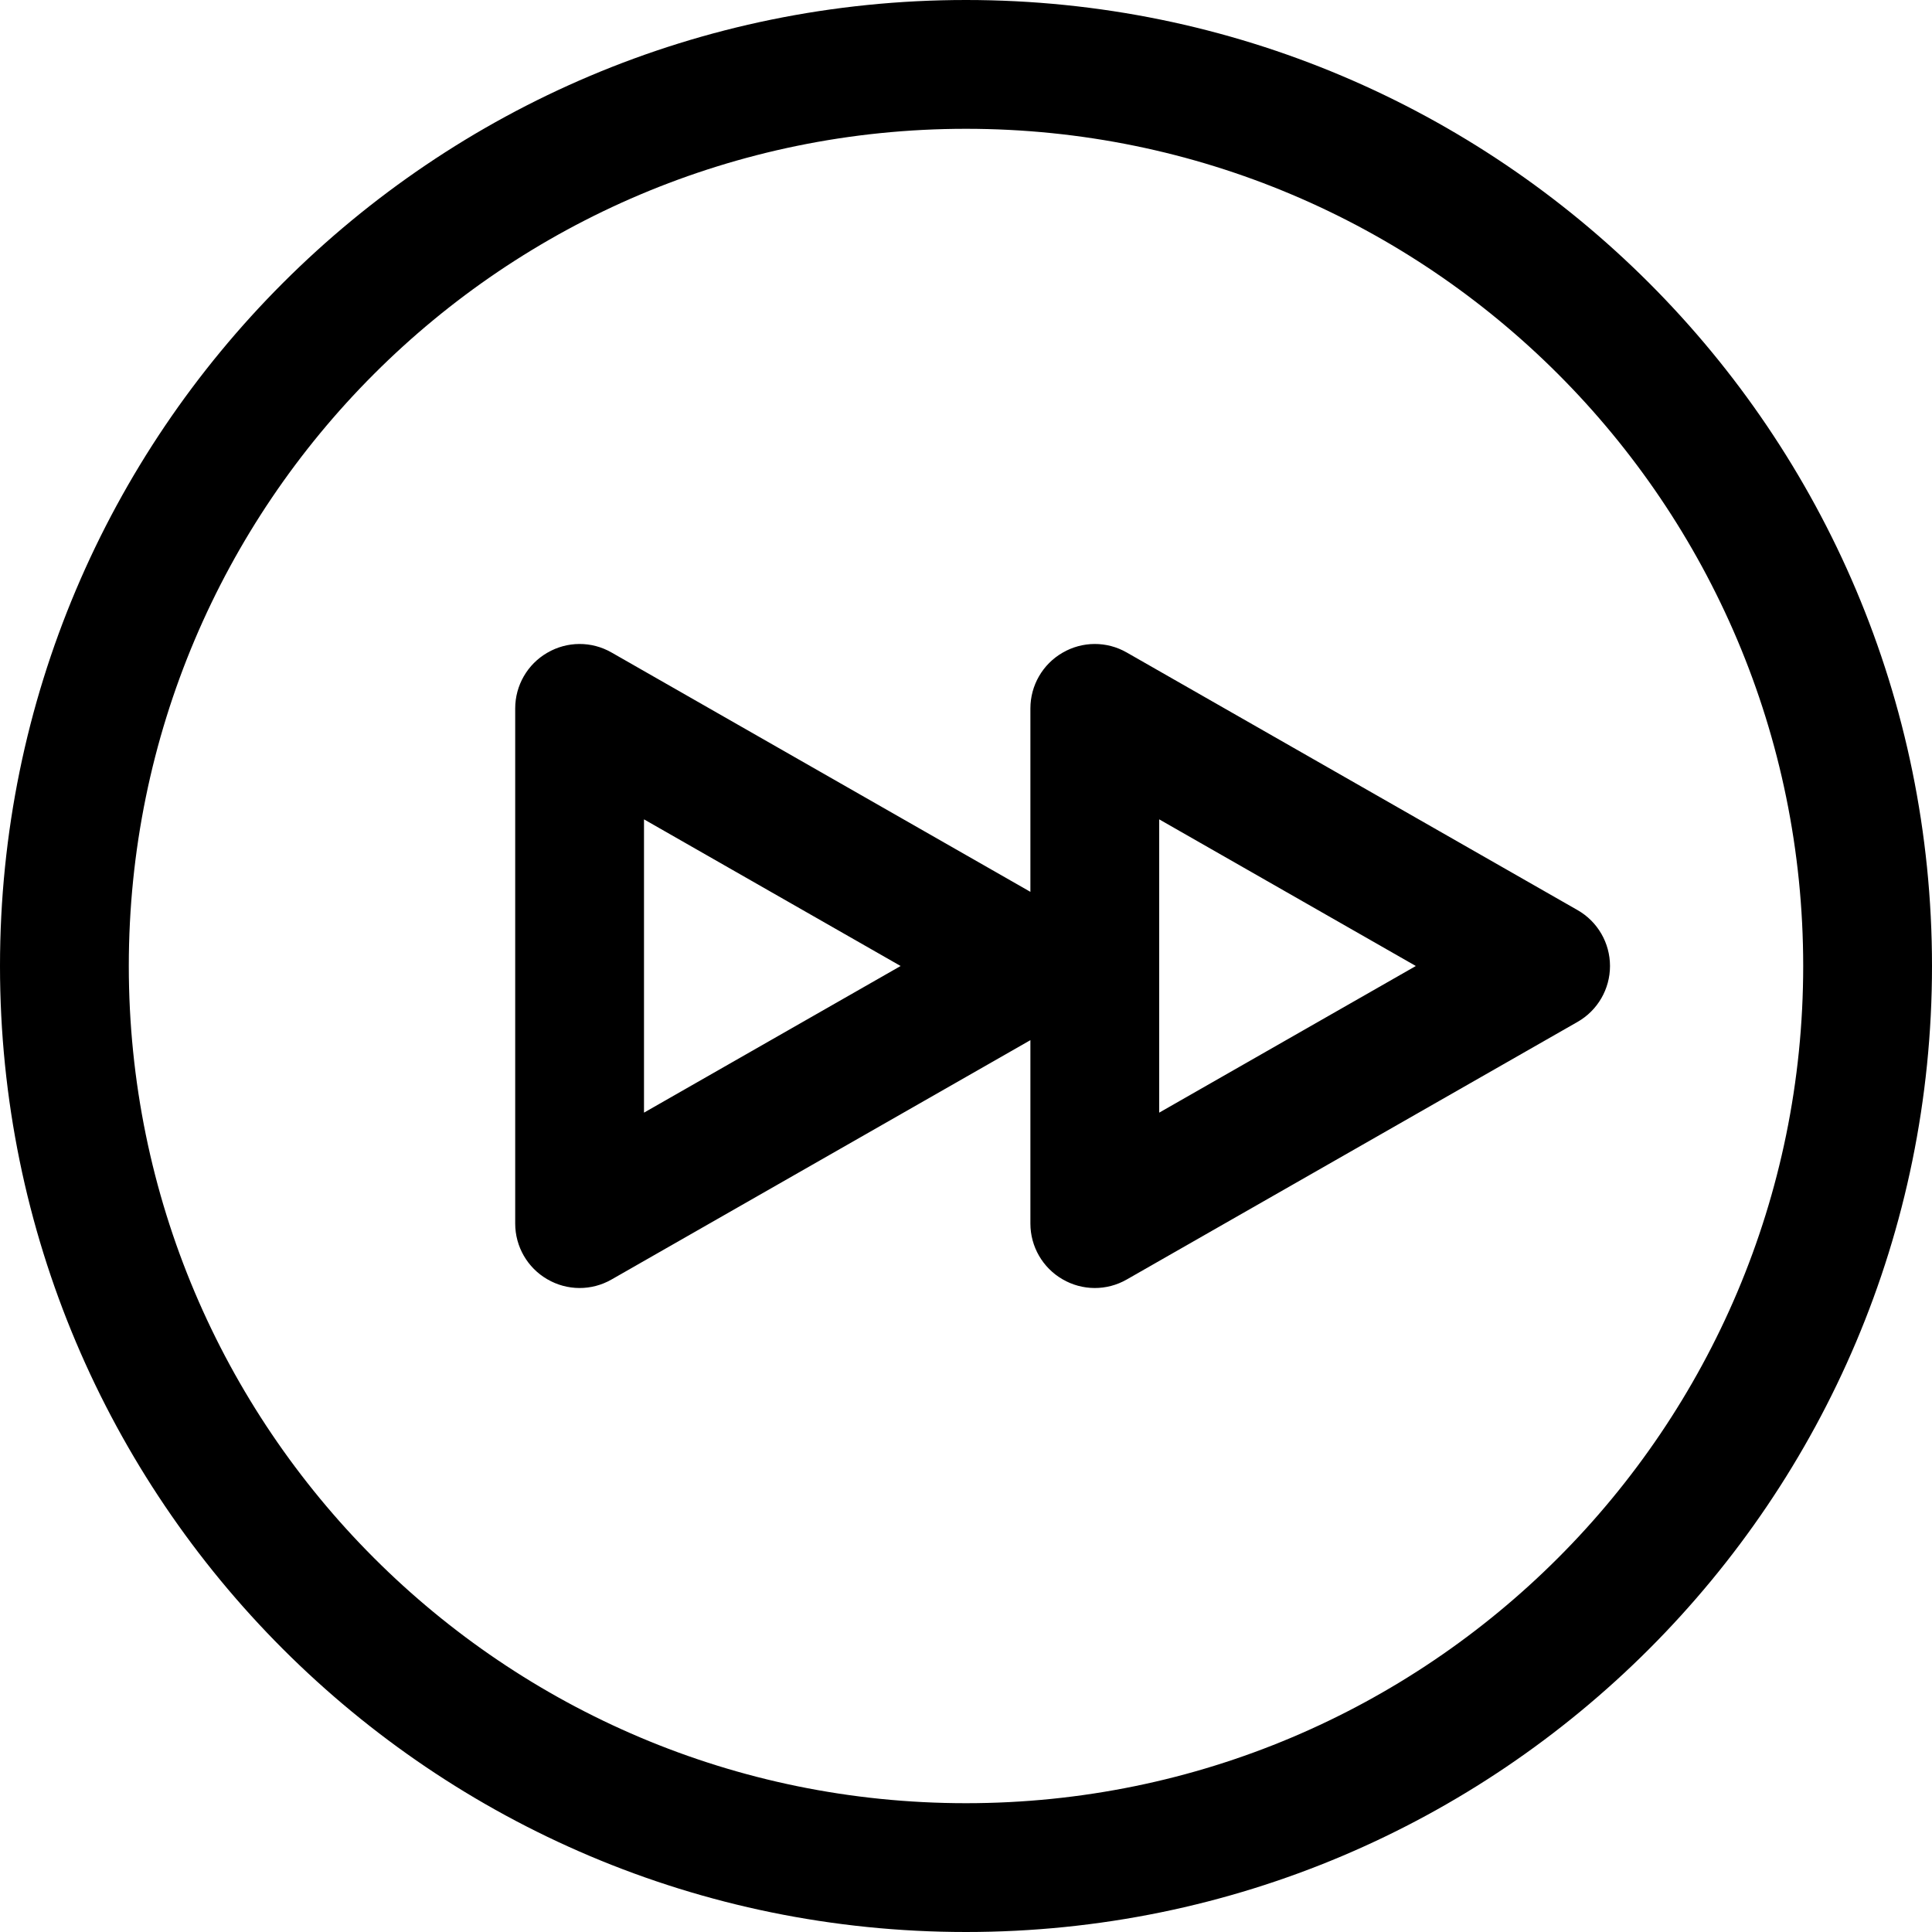 <?xml version="1.0" encoding="utf-8"?><!-- Uploaded to: SVG Repo, www.svgrepo.com, Generator: SVG Repo Mixer Tools -->
<svg width="800px" height="800px" viewBox="0 0 15 15" fill="none" xmlns="http://www.w3.org/2000/svg">
<path d="M8.5 5.5L8.748 5.066C8.593 4.977 8.403 4.978 8.249 5.068C8.095 5.157 8 5.322 8 5.5H8.5ZM8.5 9.5H8C8 9.678 8.095 9.843 8.249 9.932C8.403 10.022 8.593 10.023 8.748 9.934L8.5 9.5ZM12 7.5L12.248 7.934C12.404 7.845 12.5 7.679 12.5 7.5C12.5 7.321 12.404 7.155 12.248 7.066L12 7.5ZM4.5 5.5L4.748 5.066C4.593 4.977 4.403 4.978 4.249 5.068C4.095 5.157 4 5.322 4 5.5H4.5ZM4.5 9.5H4C4 9.678 4.095 9.843 4.249 9.932C4.403 10.022 4.593 10.023 4.748 9.934L4.5 9.5ZM8 7.5L8.248 7.934C8.404 7.845 8.5 7.679 8.5 7.5C8.5 7.321 8.404 7.155 8.248 7.066L8 7.5ZM7.5 14C3.91 14 1 11.09 1 7.5H0C0 11.642 3.358 15 7.5 15V14ZM14 7.5C14 11.09 11.09 14 7.5 14V15C11.642 15 15 11.642 15 7.5H14ZM7.5 1C11.09 1 14 3.91 14 7.5H15C15 3.358 11.642 0 7.5 0V1ZM7.5 0C3.358 0 0 3.358 0 7.5H1C1 3.91 3.91 1 7.5 1V0ZM8 5.5V9.5H9V5.5H8ZM8.748 9.934L12.248 7.934L11.752 7.066L8.252 9.066L8.748 9.934ZM12.248 7.066L8.748 5.066L8.252 5.934L11.752 7.934L12.248 7.066ZM4 5.5V9.5H5V5.5H4ZM4.748 9.934L8.248 7.934L7.752 7.066L4.252 9.066L4.748 9.934ZM8.248 7.066L4.748 5.066L4.252 5.934L7.752 7.934L8.248 7.066Z" fill="#000000"/>
</svg>